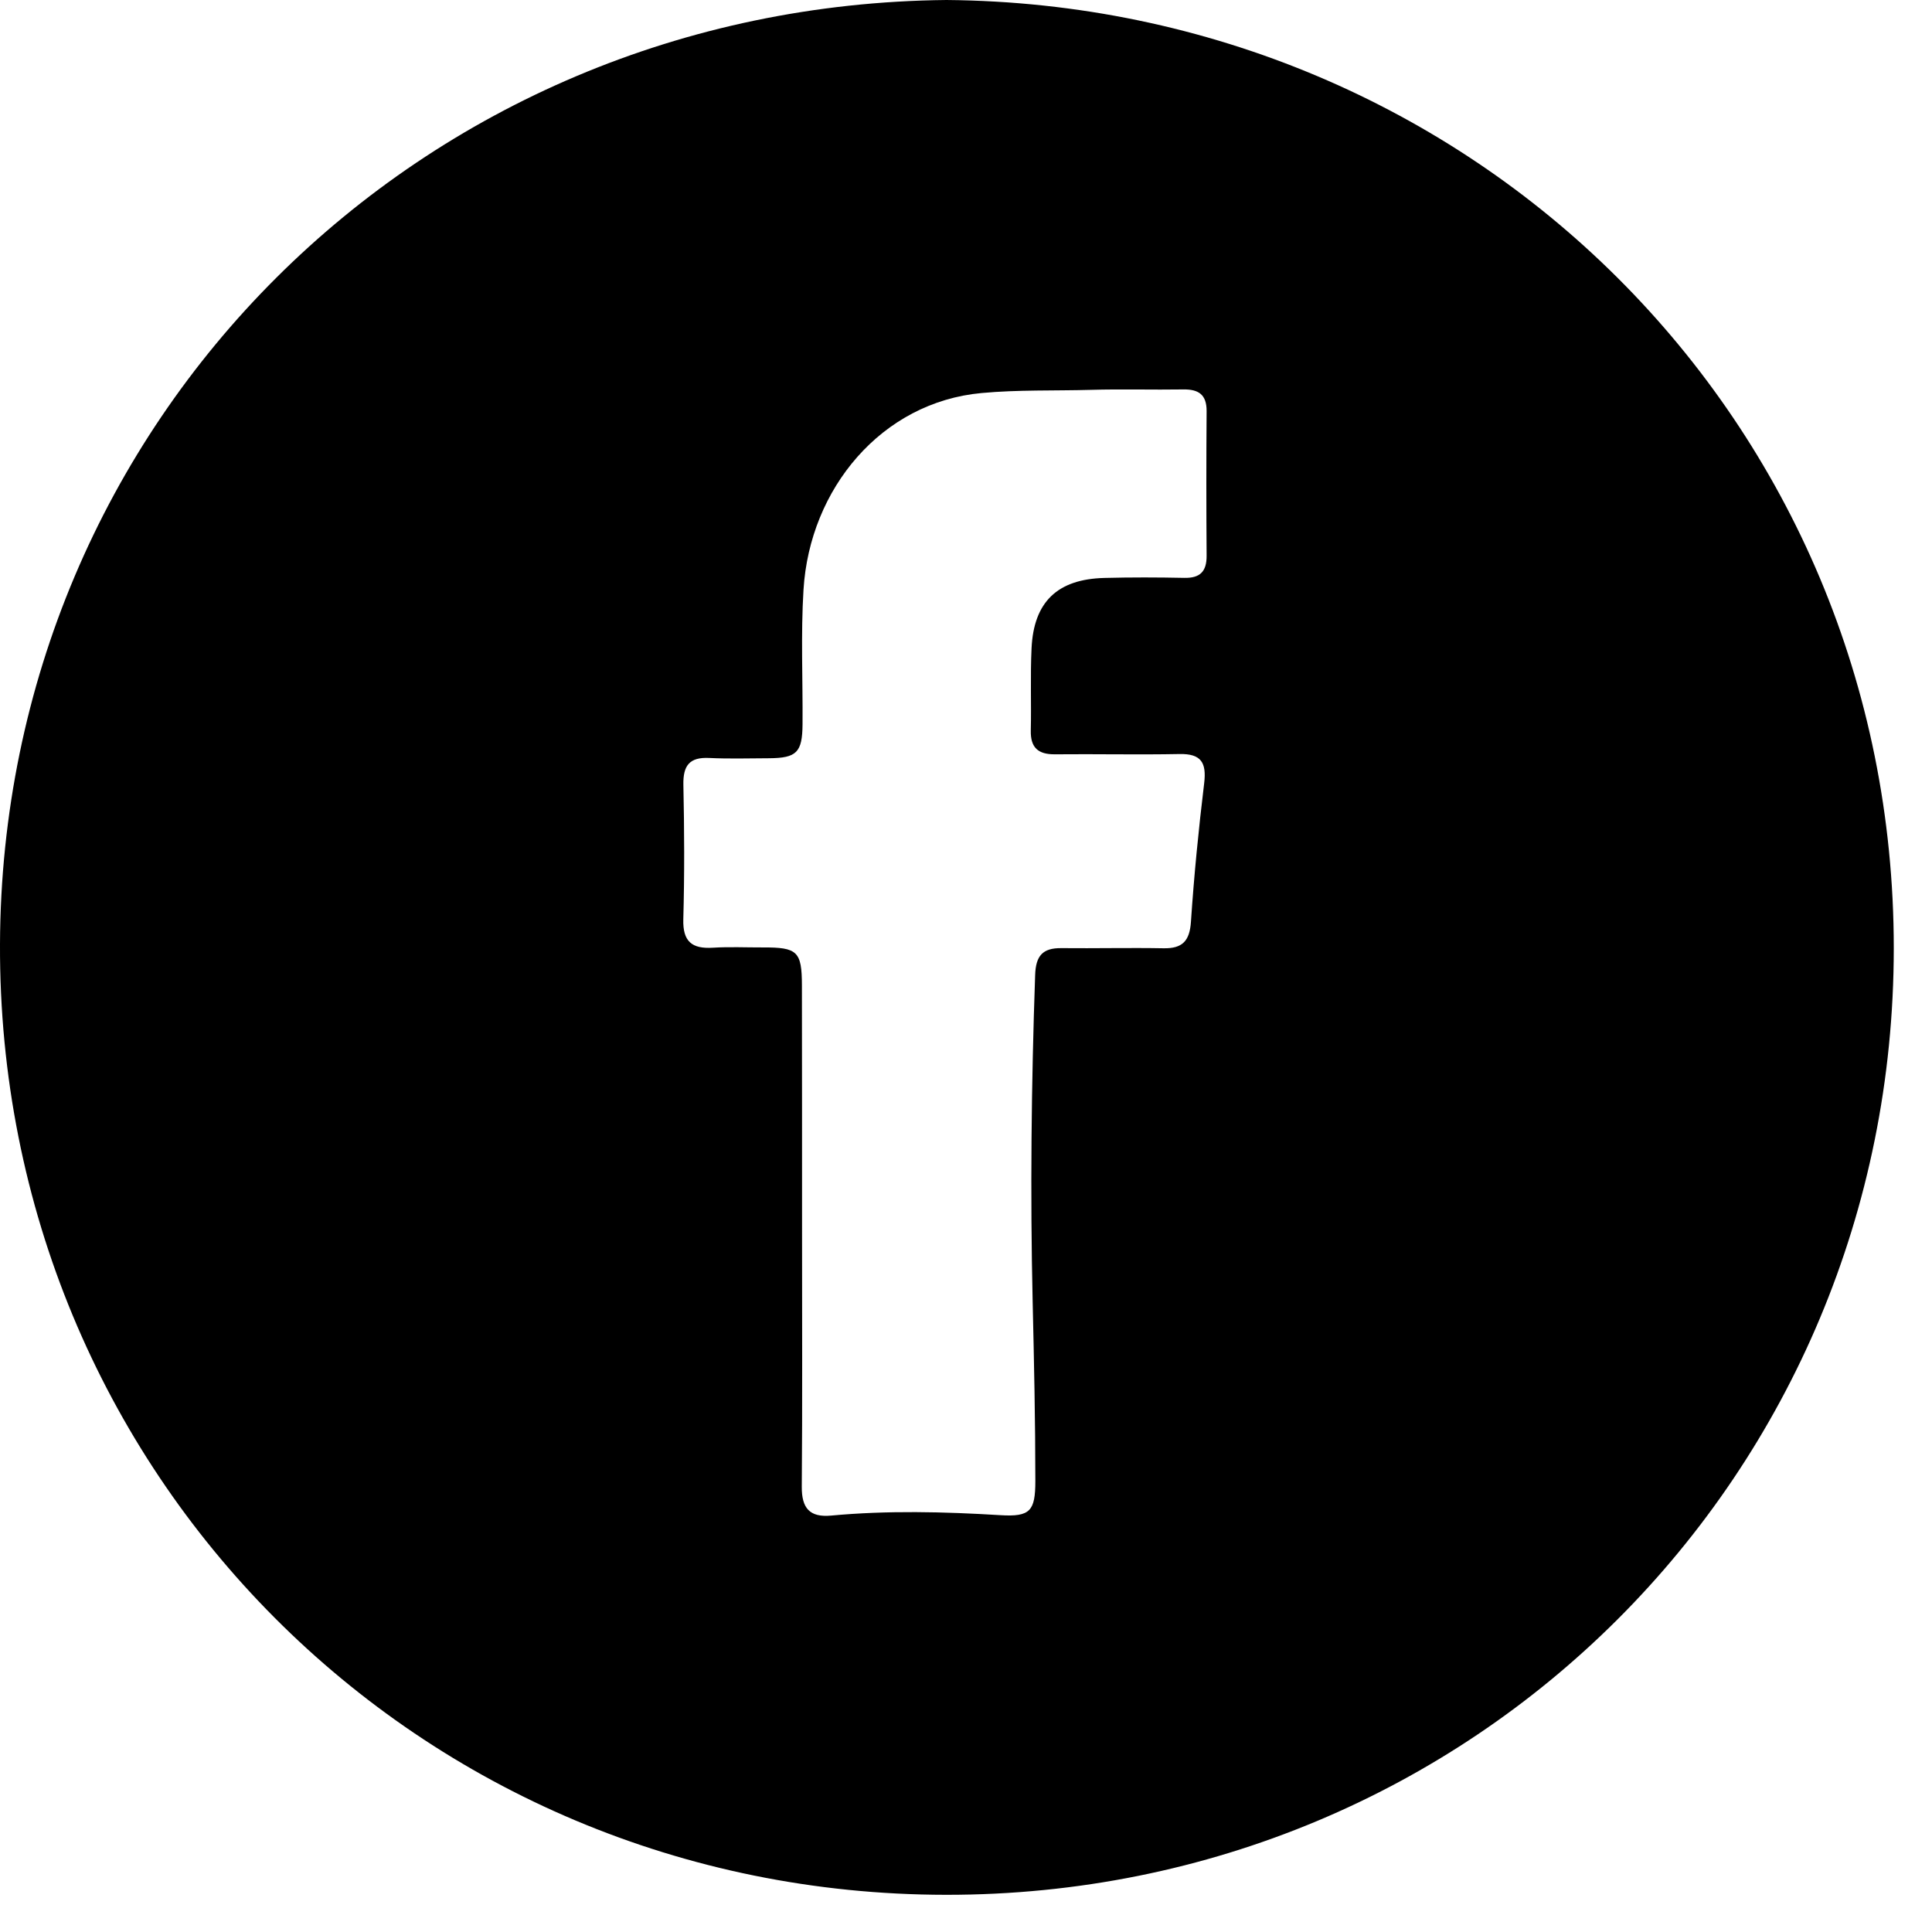 <?xml version="1.0" encoding="UTF-8" standalone="no"?> <svg xmlns="http://www.w3.org/2000/svg" xmlns:xlink="http://www.w3.org/1999/xlink" xmlns:serif="http://www.serif.com/" width="100%" height="100%" viewBox="0 0 28 28" version="1.1" xml:space="preserve" style="fill-rule:evenodd;clip-rule:evenodd;stroke-linejoin:round;stroke-miterlimit:2;"> <g transform="matrix(1,0,0,1,-424.071,-421.584)"> <g transform="matrix(1,0,0,1,435.695,431.155)"> <path d="M0,8.326C0,9.543 0.006,10.759 -0.004,11.976C-0.006,12.286 0.109,12.423 0.422,12.394C1.239,12.318 2.055,12.338 2.874,12.388C3.307,12.415 3.381,12.327 3.381,11.892C3.381,11.026 3.362,10.159 3.342,9.293C3.306,7.717 3.323,6.139 3.378,4.562C3.387,4.283 3.484,4.167 3.758,4.17C4.252,4.175 4.746,4.163 5.24,4.172C5.513,4.177 5.617,4.066 5.636,3.789C5.681,3.117 5.747,2.446 5.828,1.778C5.863,1.482 5.785,1.351 5.471,1.357C4.869,1.369 4.267,1.355 3.664,1.361C3.423,1.363 3.31,1.266 3.315,1.018C3.324,0.621 3.307,0.223 3.326,-0.174C3.357,-0.849 3.702,-1.178 4.382,-1.195C4.768,-1.205 5.153,-1.204 5.539,-1.196C5.769,-1.191 5.865,-1.289 5.863,-1.518C5.858,-2.217 5.858,-2.915 5.863,-3.614C5.864,-3.851 5.748,-3.93 5.527,-3.927C5.081,-3.92 4.635,-3.934 4.19,-3.921C3.661,-3.906 3.133,-3.924 2.603,-3.875C1.153,-3.743 0.11,-2.489 0.021,-1.024C-0.019,-0.376 0.012,0.276 0.007,0.926C0.004,1.335 -0.079,1.415 -0.479,1.418C-0.768,1.419 -1.058,1.428 -1.346,1.414C-1.632,1.4 -1.725,1.524 -1.72,1.801C-1.706,2.451 -1.703,3.102 -1.721,3.752C-1.73,4.075 -1.596,4.183 -1.292,4.164C-1.052,4.149 -0.811,4.161 -0.57,4.16C-0.067,4.158 -0.003,4.216 -0.002,4.712C0.001,5.917 -0.001,7.122 0,8.326M2.093,-9.571C9.726,-9.505 15.824,-3.477 15.822,4.171C15.821,11.807 9.731,17.897 2.087,17.89C-5.558,17.884 -11.654,11.774 -11.624,4.11C-11.595,-3.473 -5.546,-9.496 2.093,-9.571" style="fill-rule:nonzero;"></path> </g> </g> </svg> 